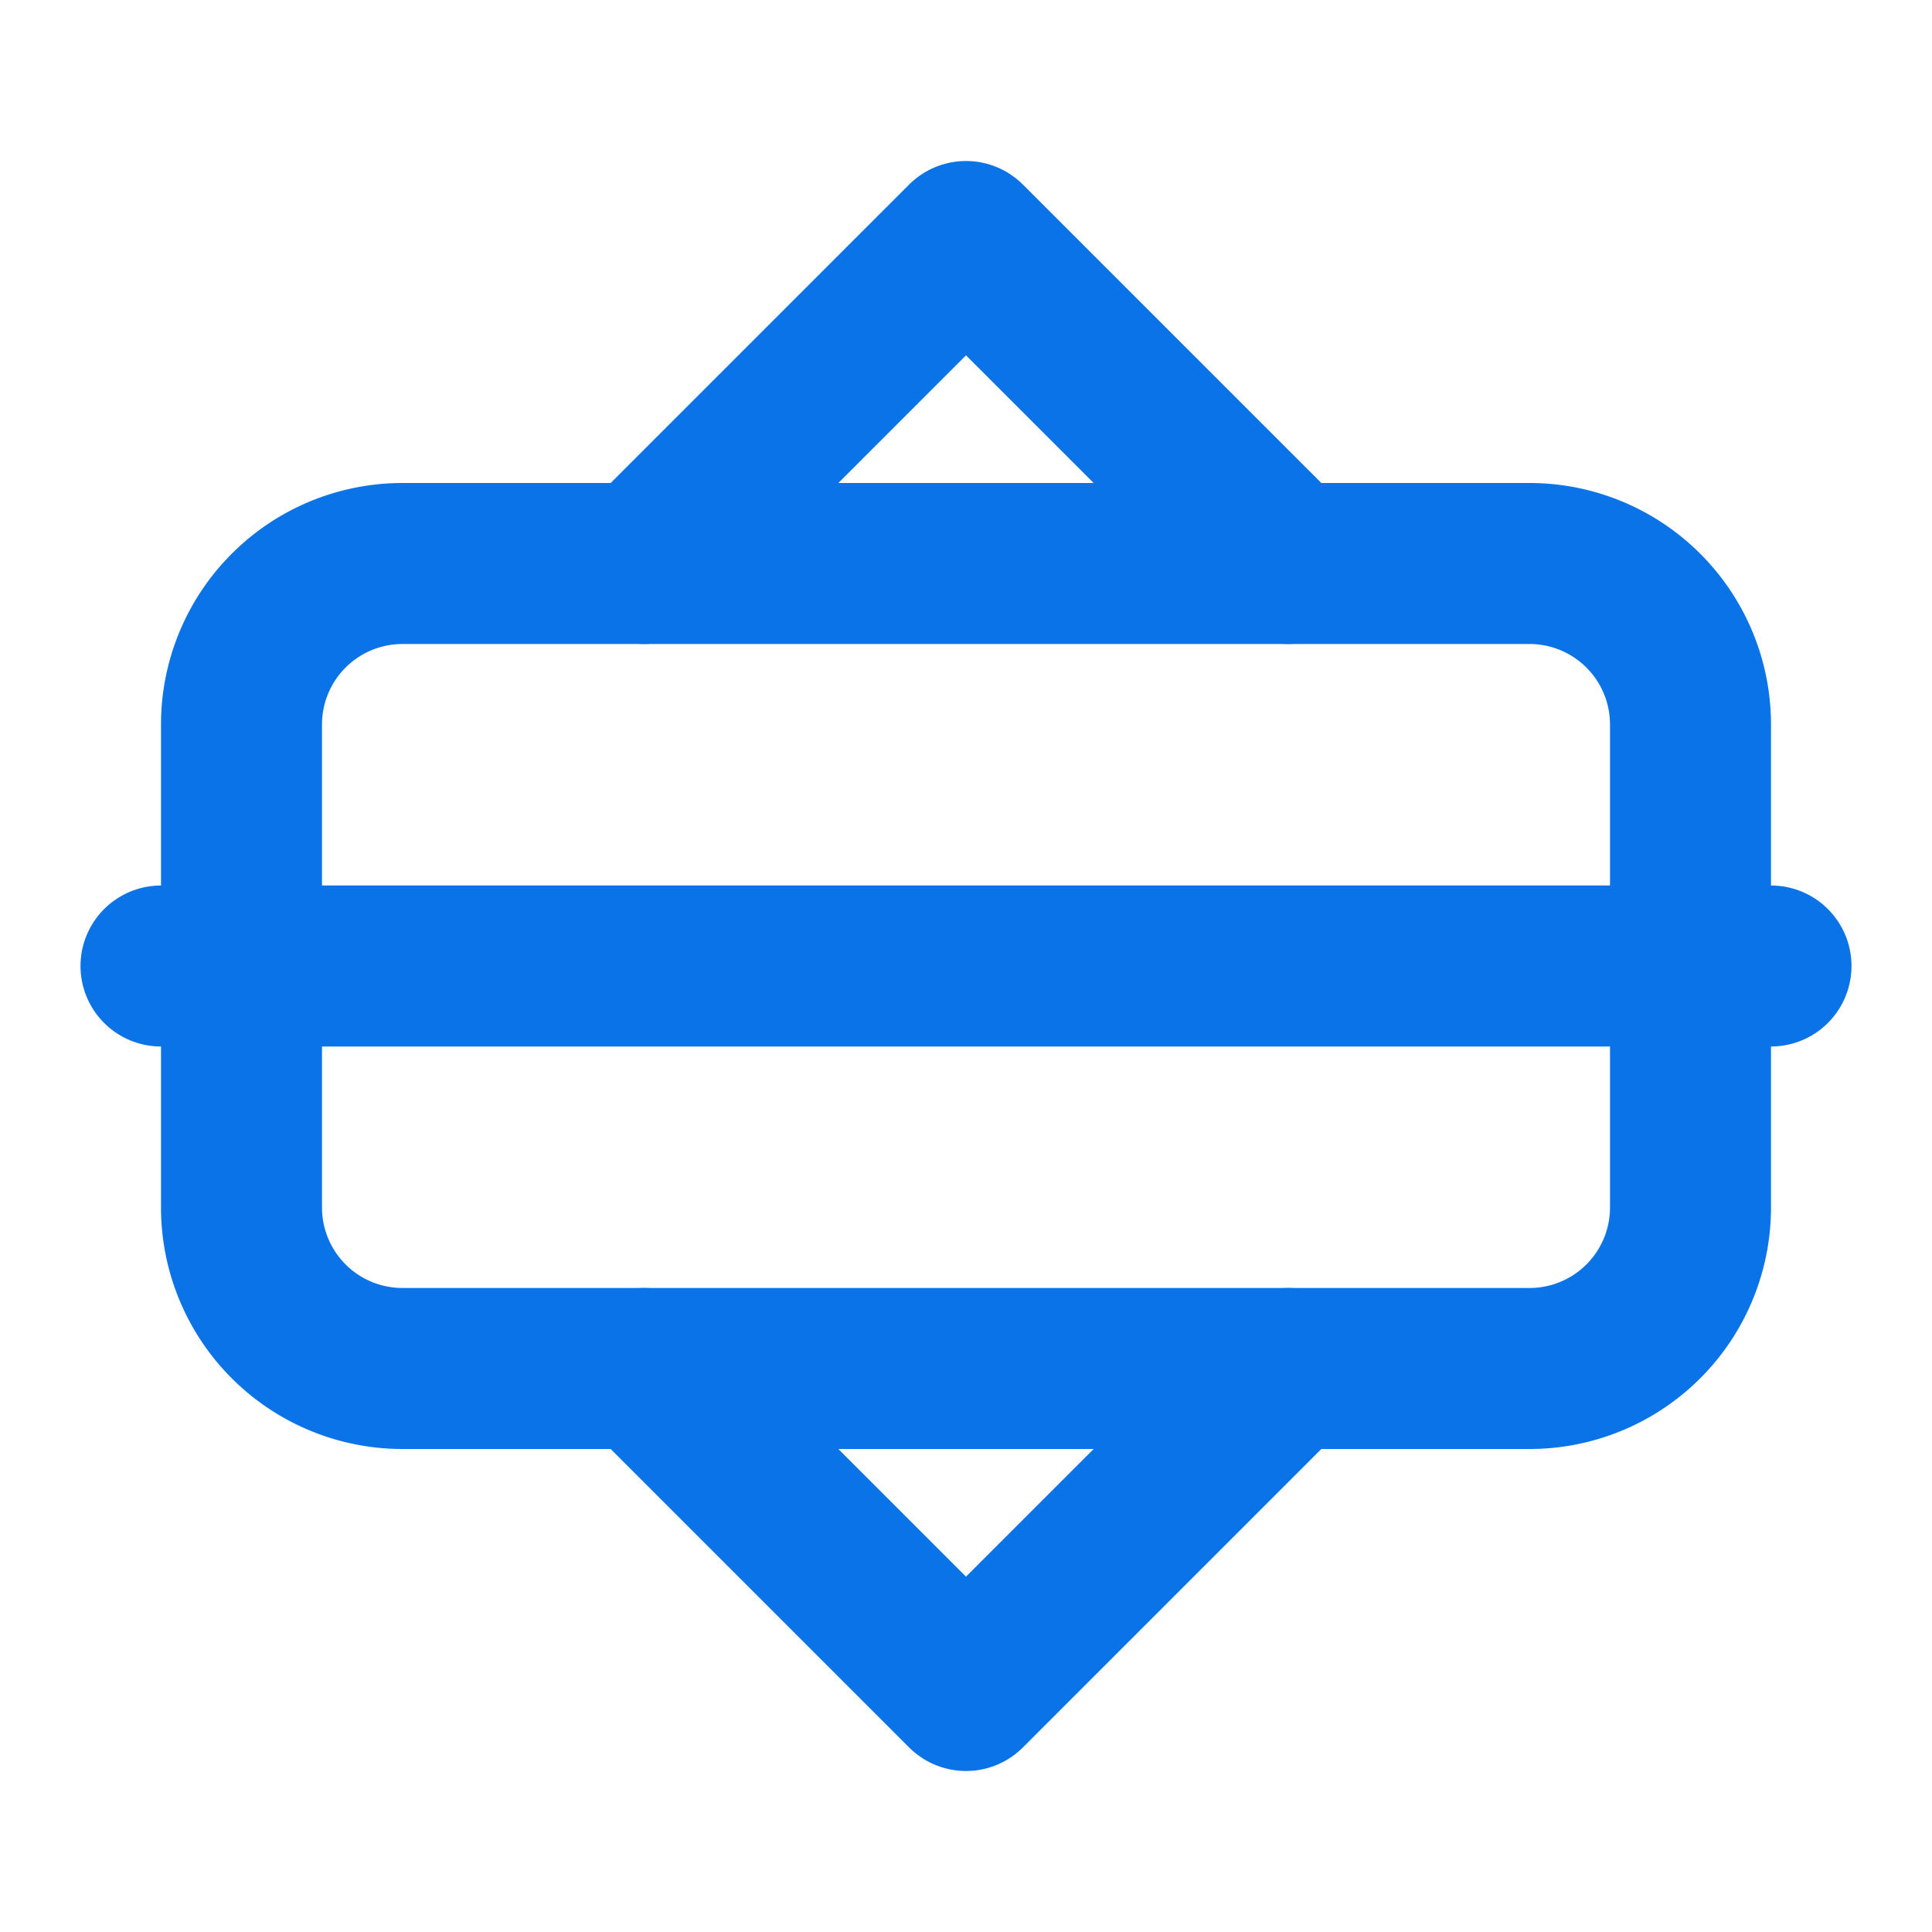 <svg xmlns="http://www.w3.org/2000/svg" width="60" height="60" viewBox="0 0 24 24" fill="none" stroke="#0A73E8" stroke-width="2" stroke-linecap="round" stroke-linejoin="round"><path d="M2 12h20"/><path d="M5 17h14a2 2 0 0 0 2-2V9a2 2 0 0 0-2-2H5a2 2 0 0 0-2 2v6a2 2 0 0 0 2 2z"/><path d="M16 7l-4-4-4 4"/><path d="M8 17l4 4 4-4"/></svg>